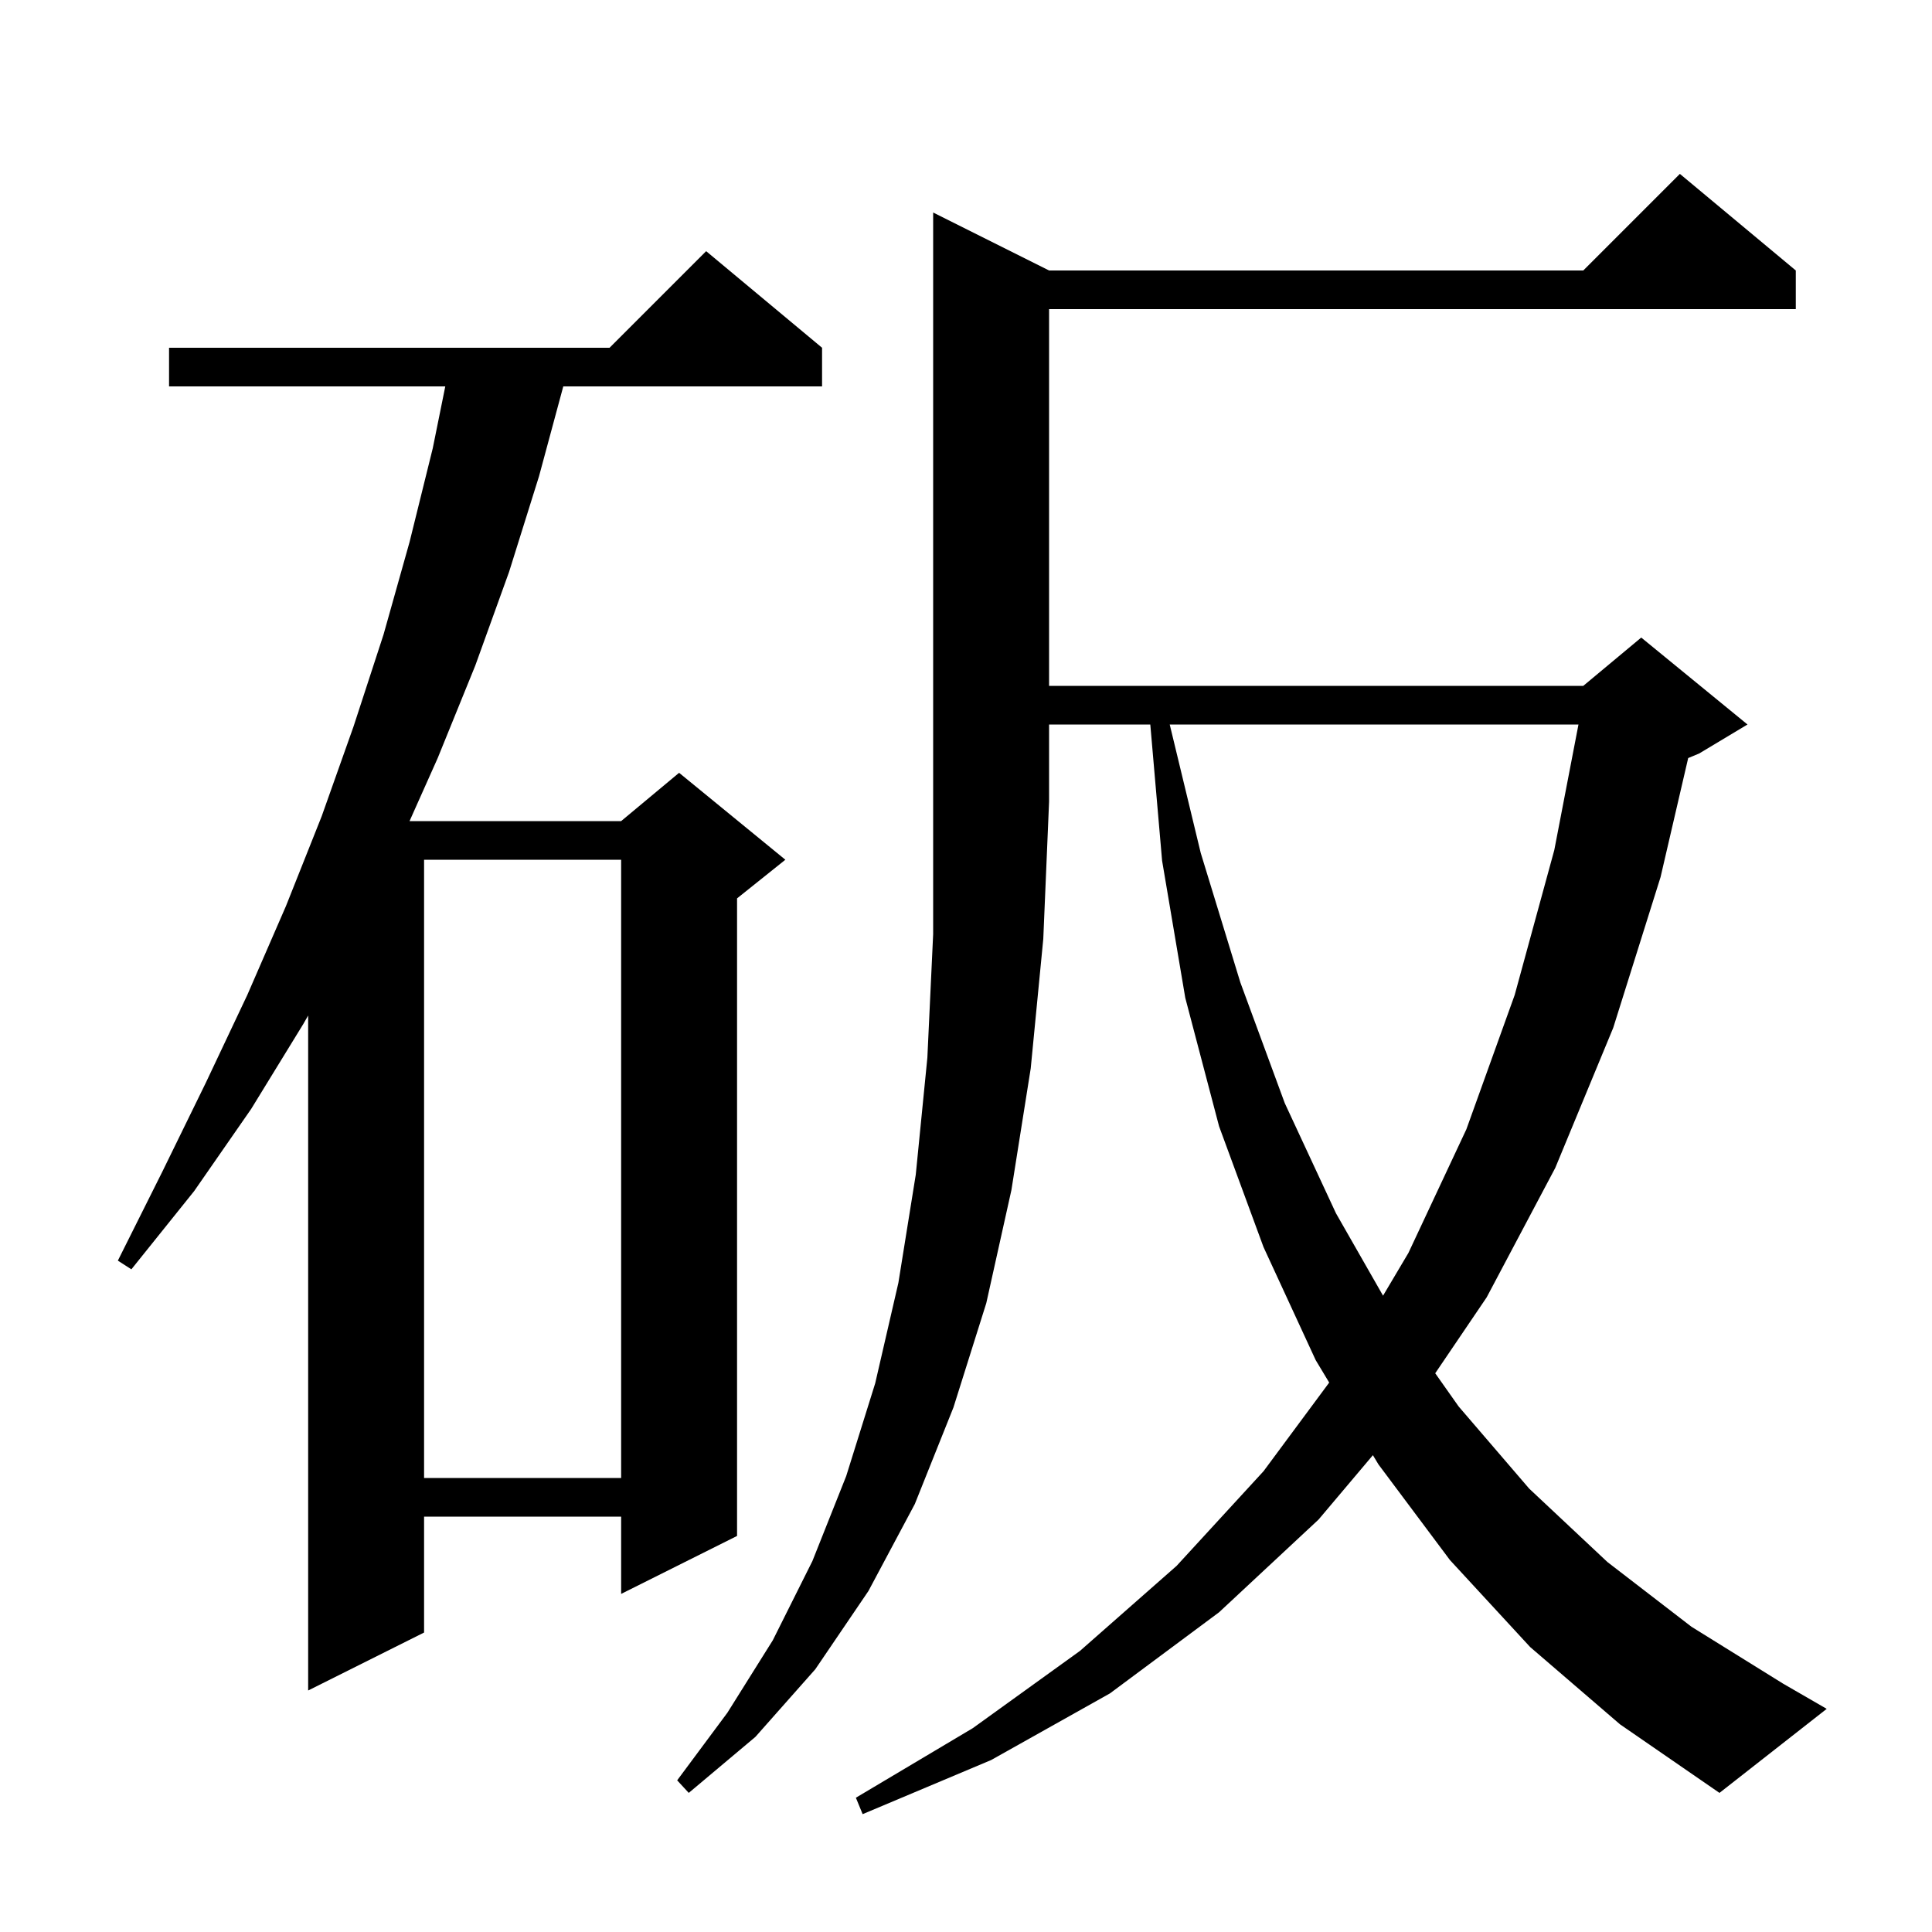 <svg xmlns="http://www.w3.org/2000/svg" xmlns:xlink="http://www.w3.org/1999/xlink" version="1.1" baseProfile="full" viewBox="0 0 200 200" width="200" height="200"><g fill="currentColor"><path d="M 108.6 28.0 L 163.9 28.0 L 173.9 18.0 L 185.9 28.0 L 185.9 32.0 L 108.6 32.0 L 108.6 71.0 L 163.9 71.0 L 169.9 66.0 L 180.9 75.0 L 175.9 78.0 L 174.761 78.474 L 171.9 90.8 L 167.0 106.4 L 161.0 120.9 L 153.9 134.3 L 148.574 142.16 L 151.0 145.6 L 158.3 154.1 L 166.4 161.7 L 175.1 168.4 L 184.6 174.3 L 189.1 176.9 L 178.0 185.6 L 167.7 178.5 L 158.4 170.5 L 150.1 161.5 L 142.7 151.6 L 142.122 150.639 L 136.5 157.3 L 126.2 166.9 L 114.9 175.3 L 102.6 182.2 L 89.3 187.8 L 88.6 186.1 L 100.7 178.9 L 111.8 170.9 L 121.8 162.1 L 130.8 152.3 L 137.598 143.123 L 136.2 140.8 L 130.8 129.1 L 126.2 116.6 L 122.7 103.3 L 120.3 89.1 L 119.078 75.0 L 108.6 75.0 L 108.6 83.0 L 108.0 97.2 L 106.7 110.6 L 104.7 123.2 L 102.1 134.9 L 98.7 145.7 L 94.7 155.7 L 89.9 164.7 L 84.4 172.8 L 78.2 179.8 L 71.3 185.6 L 70.1 184.3 L 75.3 177.3 L 80.0 169.8 L 84.1 161.6 L 87.6 152.8 L 90.6 143.2 L 93.0 132.8 L 94.8 121.6 L 96.0 109.5 L 96.6 96.7 L 96.6 22.0 Z M 85.1 36.0 L 85.1 40.0 L 58.311 40.0 L 55.8 49.3 L 52.7 59.2 L 49.2 68.9 L 45.3 78.5 L 42.396 85.0 L 64.3 85.0 L 70.3 80.0 L 81.3 89.0 L 76.3 93.0 L 76.3 159.0 L 64.3 165.0 L 64.3 157.0 L 43.9 157.0 L 43.9 169.0 L 31.9 175.0 L 31.9 105.127 L 31.4 106.0 L 26.0 114.8 L 20.1 123.3 L 13.6 131.4 L 12.2 130.5 L 16.8 121.3 L 21.3 112.1 L 25.6 103.0 L 29.6 93.8 L 31.9 88.019 L 31.9 88.0 L 31.908 88.0 L 33.3 84.5 L 36.6 75.2 L 39.7 65.7 L 42.4 56.1 L 44.8 46.4 L 46.095 40.0 L 17.5 40.0 L 17.5 36.0 L 63.1 36.0 L 73.1 26.0 Z M 43.9 89.0 L 43.9 153.0 L 64.3 153.0 L 64.3 89.0 Z M 121.09 75.0 L 124.3 88.3 L 128.4 101.7 L 133.0 114.2 L 138.3 125.6 L 143.173 134.128 L 145.8 129.7 L 151.8 116.9 L 156.8 103.0 L 160.9 88.0 L 163.403 75.0 Z "/></g></svg>